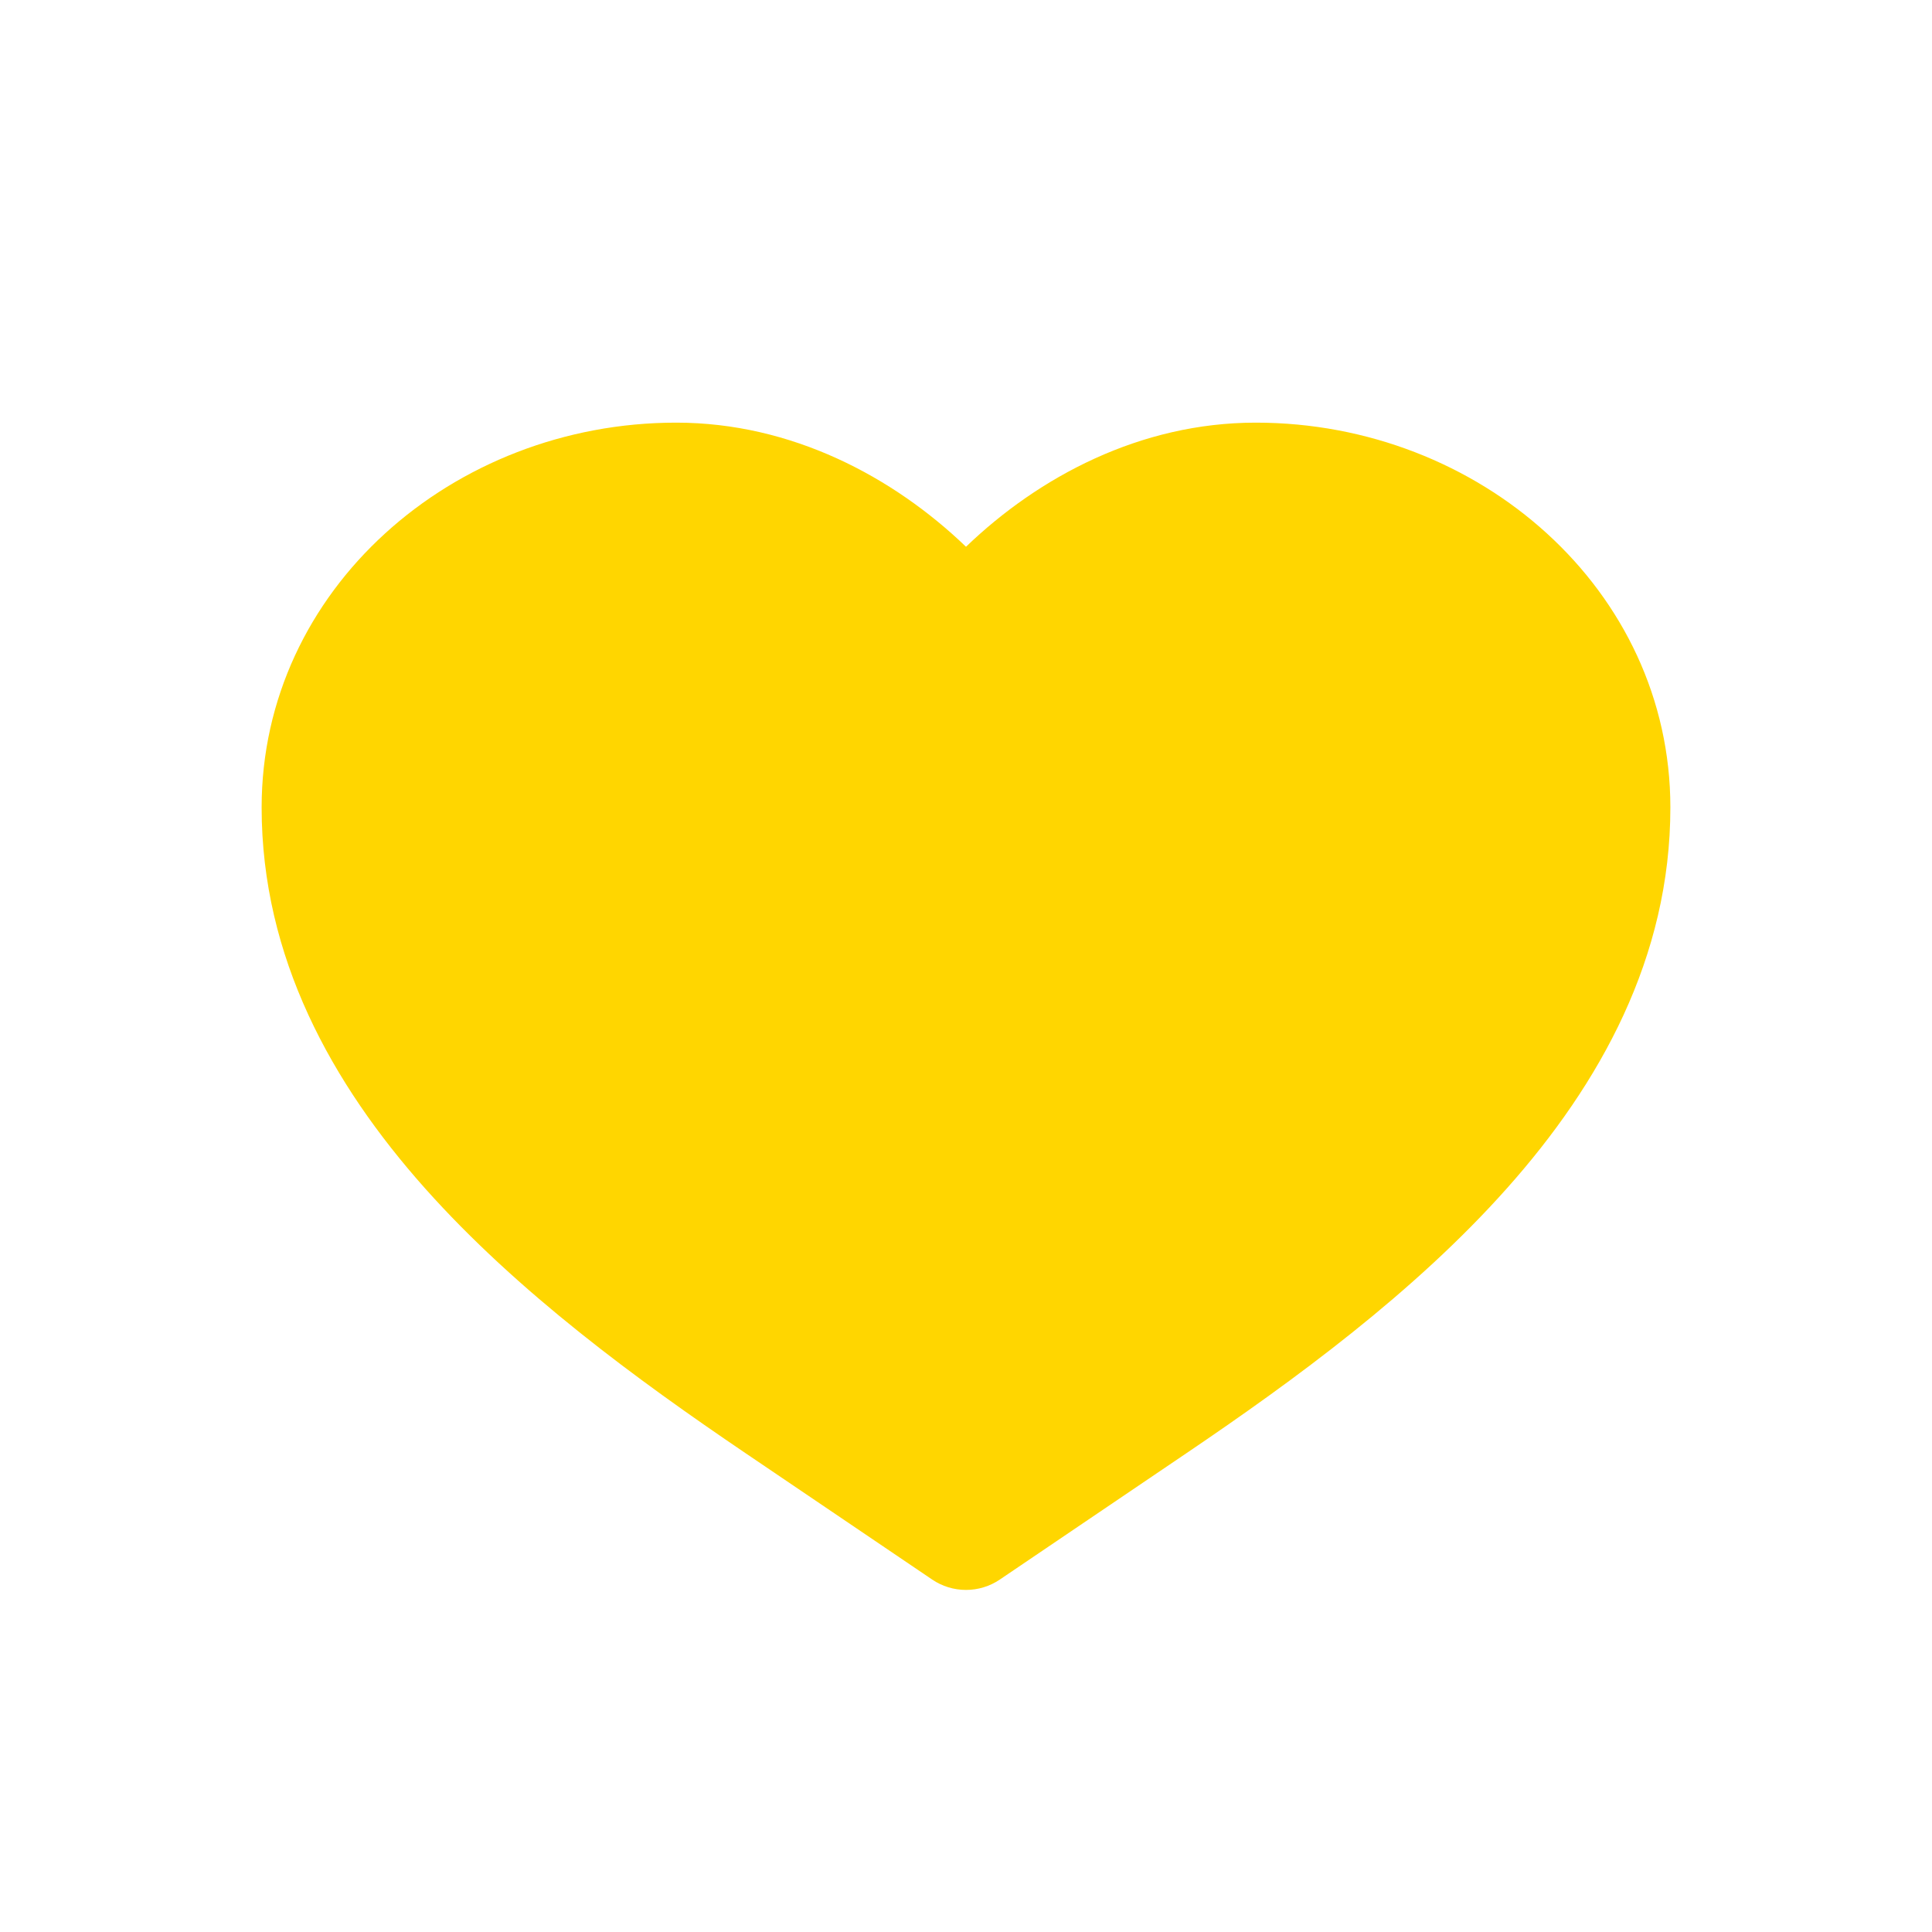 <?xml version="1.0" encoding="UTF-8"?> <svg xmlns="http://www.w3.org/2000/svg" width="50" height="50" viewBox="0 0 50 50" fill="none"><path d="M17.5 10.938C11.708 10.938 6.771 15.271 6.771 20.896C6.771 24.777 8.587 28.044 10.996 30.75C13.398 33.448 16.496 35.712 19.294 37.608L24.125 40.879C24.383 41.054 24.688 41.147 25 41.147C25.312 41.147 25.616 41.054 25.875 40.879L30.706 37.608C33.506 35.712 36.602 33.448 39.002 30.75C41.412 28.044 43.229 24.777 43.229 20.896C43.229 15.271 38.292 10.938 32.5 10.938C29.512 10.938 26.885 12.338 25 14.15C23.114 12.338 20.485 10.938 17.5 10.938Z" fill="#FFD600"></path></svg> 